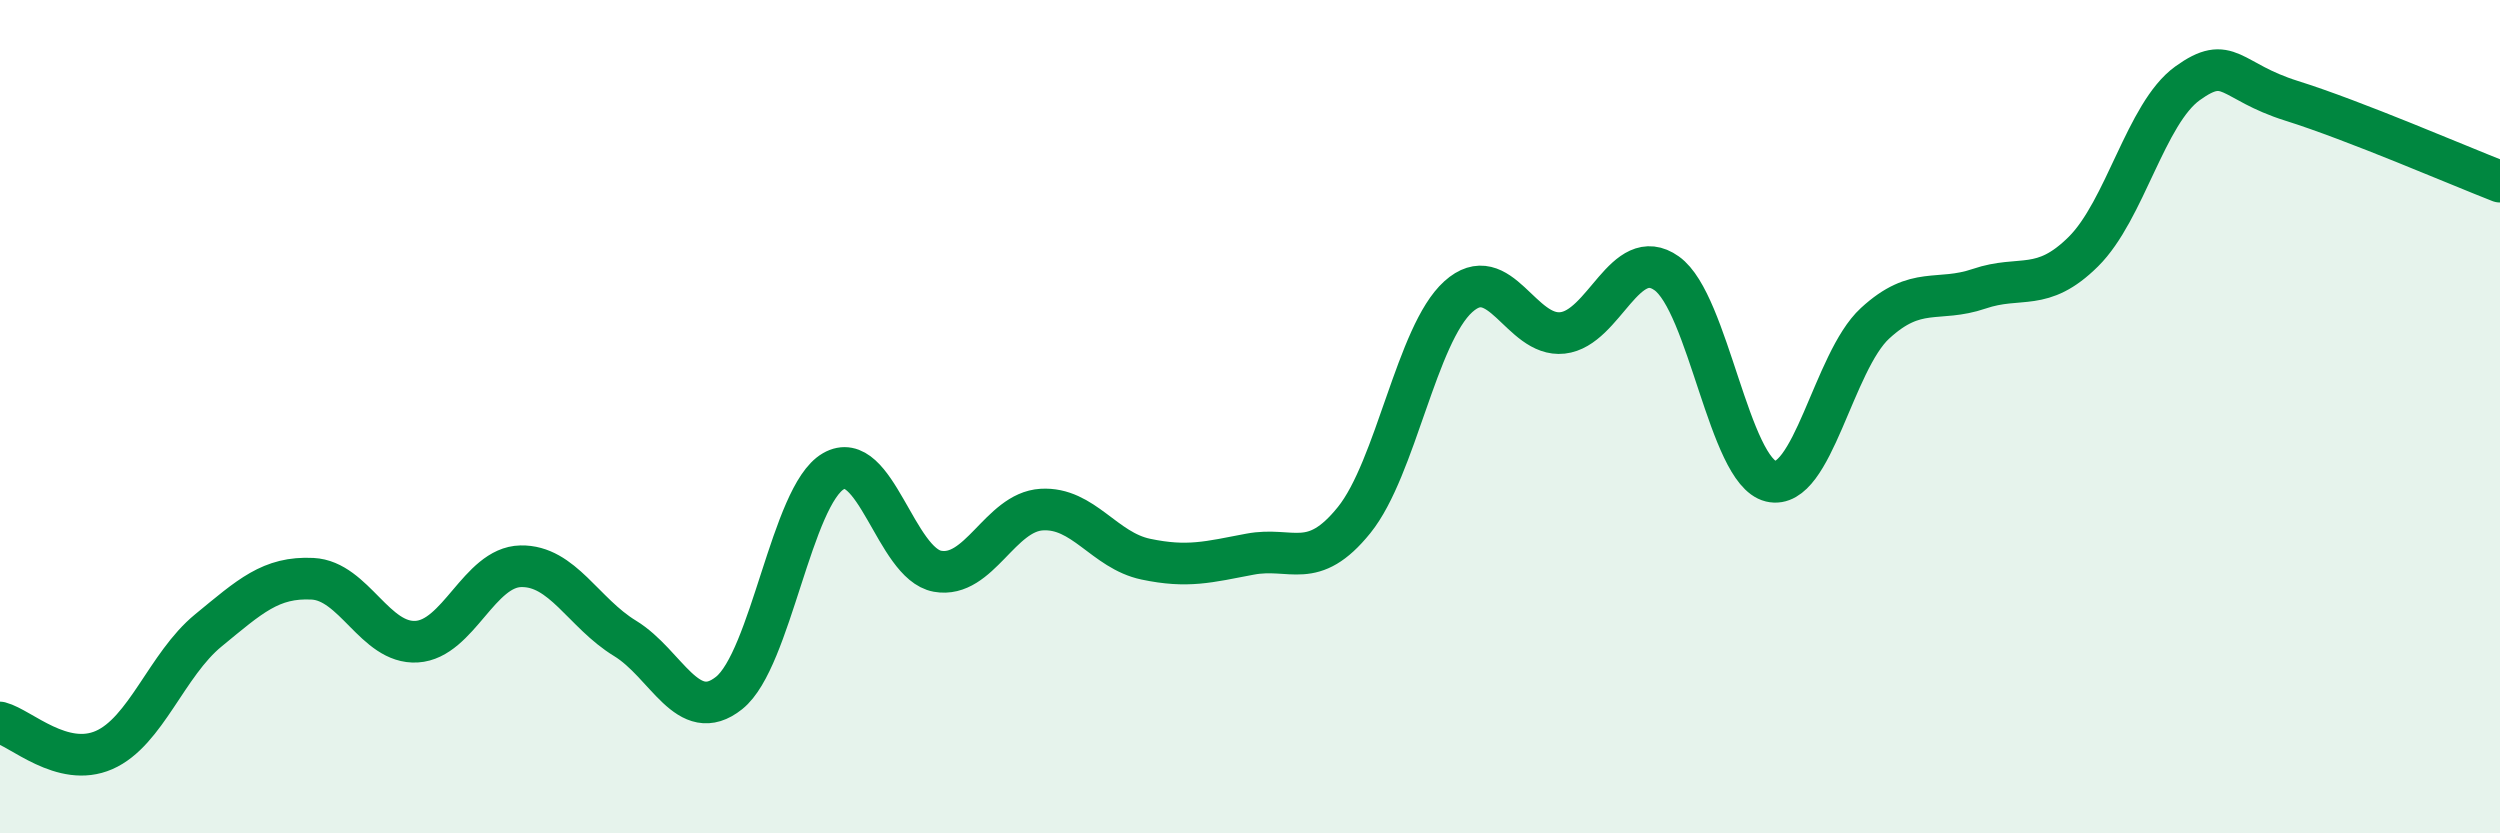 
    <svg width="60" height="20" viewBox="0 0 60 20" xmlns="http://www.w3.org/2000/svg">
      <path
        d="M 0,17.34 C 0.5,17.47 1.5,18.44 2.5,18 C 3.5,17.56 4,15.95 5,15.13 C 6,14.31 6.5,13.84 7.5,13.89 C 8.5,13.94 9,15.46 10,15.4 C 11,15.34 11.5,13.61 12.5,13.59 C 13.5,13.57 14,14.71 15,15.32 C 16,15.93 16.5,17.43 17.5,16.63 C 18.5,15.83 19,11.89 20,11.31 C 21,10.73 21.5,13.53 22.5,13.71 C 23.5,13.89 24,12.29 25,12.23 C 26,12.17 26.5,13.21 27.5,13.42 C 28.5,13.63 29,13.49 30,13.3 C 31,13.11 31.5,13.72 32.5,12.48 C 33.5,11.24 34,8.02 35,7.12 C 36,6.22 36.5,8.1 37.5,7.99 C 38.5,7.88 39,5.85 40,6.56 C 41,7.27 41.5,11.31 42.5,11.55 C 43.5,11.79 44,8.68 45,7.76 C 46,6.84 46.5,7.27 47.5,6.93 C 48.5,6.59 49,7.03 50,6.04 C 51,5.05 51.5,2.72 52.5,2 C 53.5,1.28 53.5,1.95 55,2.42 C 56.5,2.89 59,3.97 60,4.36L60 20L0 20Z"
        fill="#008740"
        opacity="0.1"
        stroke-linecap="round"
        stroke-linejoin="round"
      />
      <path
        d="M 0,17.34 C 0.5,17.47 1.5,18.44 2.5,18 C 3.5,17.56 4,15.95 5,15.13 C 6,14.31 6.5,13.84 7.5,13.89 C 8.5,13.94 9,15.46 10,15.4 C 11,15.34 11.5,13.61 12.5,13.59 C 13.5,13.57 14,14.71 15,15.32 C 16,15.93 16.5,17.43 17.5,16.63 C 18.5,15.83 19,11.89 20,11.31 C 21,10.73 21.5,13.53 22.5,13.71 C 23.5,13.89 24,12.29 25,12.23 C 26,12.17 26.5,13.21 27.5,13.42 C 28.5,13.63 29,13.49 30,13.3 C 31,13.11 31.5,13.72 32.5,12.48 C 33.5,11.24 34,8.02 35,7.12 C 36,6.22 36.5,8.1 37.5,7.99 C 38.5,7.88 39,5.85 40,6.56 C 41,7.27 41.5,11.31 42.5,11.55 C 43.5,11.79 44,8.68 45,7.76 C 46,6.84 46.5,7.27 47.5,6.93 C 48.5,6.59 49,7.03 50,6.04 C 51,5.05 51.5,2.72 52.5,2 C 53.5,1.28 53.5,1.95 55,2.42 C 56.5,2.89 59,3.97 60,4.36"
        stroke="#008740"
        stroke-width="1"
        fill="none"
        stroke-linecap="round"
        stroke-linejoin="round"
      />
    </svg>
  